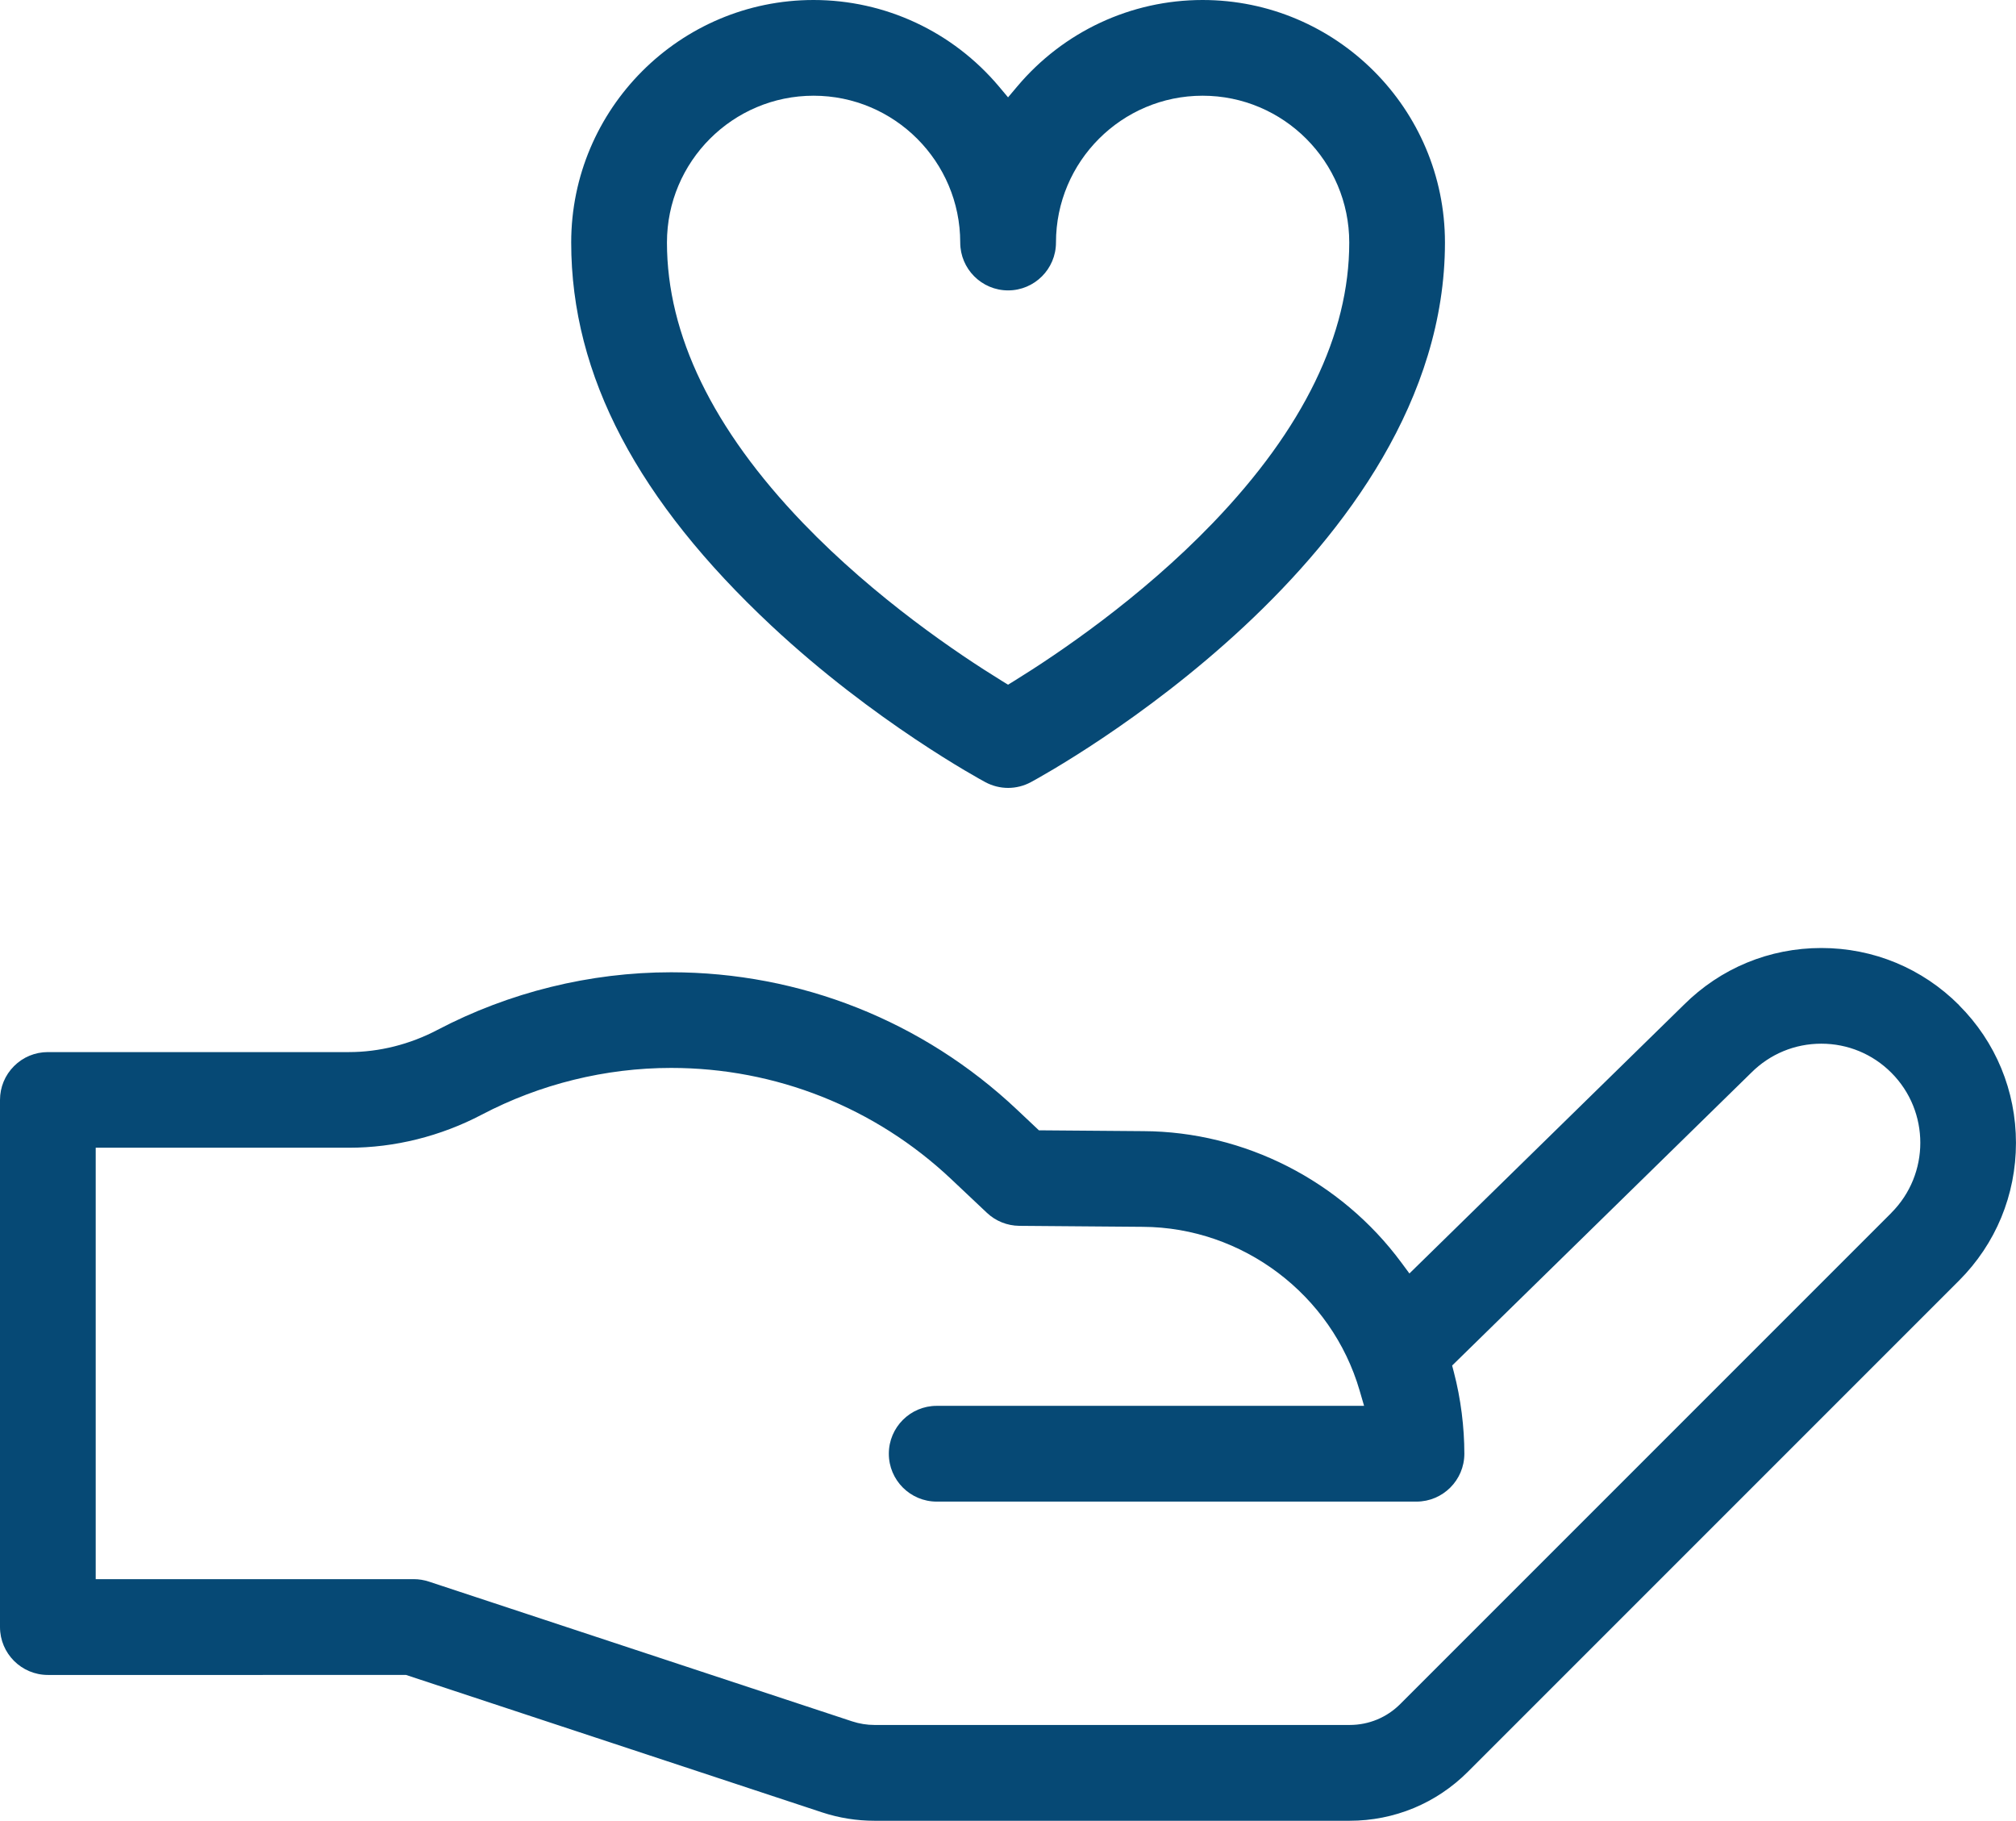 <?xml version="1.0" encoding="UTF-8"?><svg id="Layer_2" xmlns="http://www.w3.org/2000/svg" viewBox="0 0 508.27 459"><defs><style>.cls-1{fill:#064975;}</style></defs><g id="Layer_1-2"><g><path class="cls-1" d="M493.91,253.38c-9.27-9.28-21.6-14.39-34.72-14.39s-25.4,5.09-34.69,14.35l-69.16,67.7-2.05-2.77c-15.25-20.61-39.54-32.99-64.99-33.11l-26.37-.21-5.57-5.25c-23.67-22.31-54.62-34.59-87.16-34.59-20.44,0-40.82,5.03-58.92,14.53-6.95,3.65-14.66,5.59-22.29,5.59H12.07c-3.22,0-6.25,1.25-8.53,3.53-2.28,2.28-3.54,5.31-3.54,8.53v132.89c0,6.65,5.41,12.07,12.07,12.07H102.37l104.88,34.64c4.28,1.41,8.73,2.12,13.23,2.12h119.77c11.28,0,21.87-4.39,29.84-12.36l123.81-123.81c9.26-9.26,14.36-21.59,14.36-34.72s-5.1-25.47-14.36-34.72Zm-17.06,52.38l-123.81,123.81c-3.41,3.42-7.95,5.29-12.78,5.29h-119.77c-1.92,0-3.82-.31-5.66-.91l-106.72-35.24c-1.23-.4-2.5-.61-3.79-.61H24.13v-108.76h63.85c11.53,0,23.11-2.89,33.51-8.35,14.66-7.7,31.16-11.77,47.71-11.77,26.35,0,51.43,9.95,70.6,28.02l9.01,8.5c2.22,2.1,5.13,3.26,8.18,3.29l31.14,.25c25.15,.12,47.63,17.1,54.66,41.29l1.12,3.84h-107.75c-6.65,0-12.07,5.41-12.07,12.07s5.41,12.07,12.07,12.07h120.96c6.65,0,12.07-5.41,12.07-12.07s-.89-13.88-2.64-20.54l-.44-1.69,75.41-73.82c4.72-4.72,10.99-7.32,17.66-7.32s12.95,2.6,17.66,7.32c9.74,9.74,9.74,25.58,0,35.32Z"/><path class="cls-1" d="M194.44,157.7c25.99,24.32,52.86,38.88,54,39.49,1.76,.94,3.73,1.44,5.72,1.44s3.97-.5,5.72-1.44c4.26-2.3,104.42-57.13,104.42-136.05,0-33.71-27.41-61.14-61.11-61.14-18.04,0-35.07,7.95-46.74,21.81l-2.3,2.73-2.29-2.73C240.19,7.95,223.15,0,205.11,0c-33.69,0-61.1,27.43-61.1,61.14s16.97,65.25,50.43,96.56Zm10.68-133.57c20.38,0,36.97,16.6,36.97,37.01,0,6.65,5.41,12.07,12.07,12.07s12.07-5.41,12.07-12.07c0-20.41,16.58-37.01,36.97-37.01s36.97,16.6,36.97,37.01c0,23.17-11.56,46.95-34.36,70.67-18.29,19.03-39.23,33.12-50.09,39.83l-1.57,.97-1.58-.97c-10.85-6.68-31.79-20.74-50.09-39.76-22.78-23.7-34.33-47.5-34.33-70.74,0-20.41,16.58-37.01,36.97-37.01Z"/></g></g></svg>